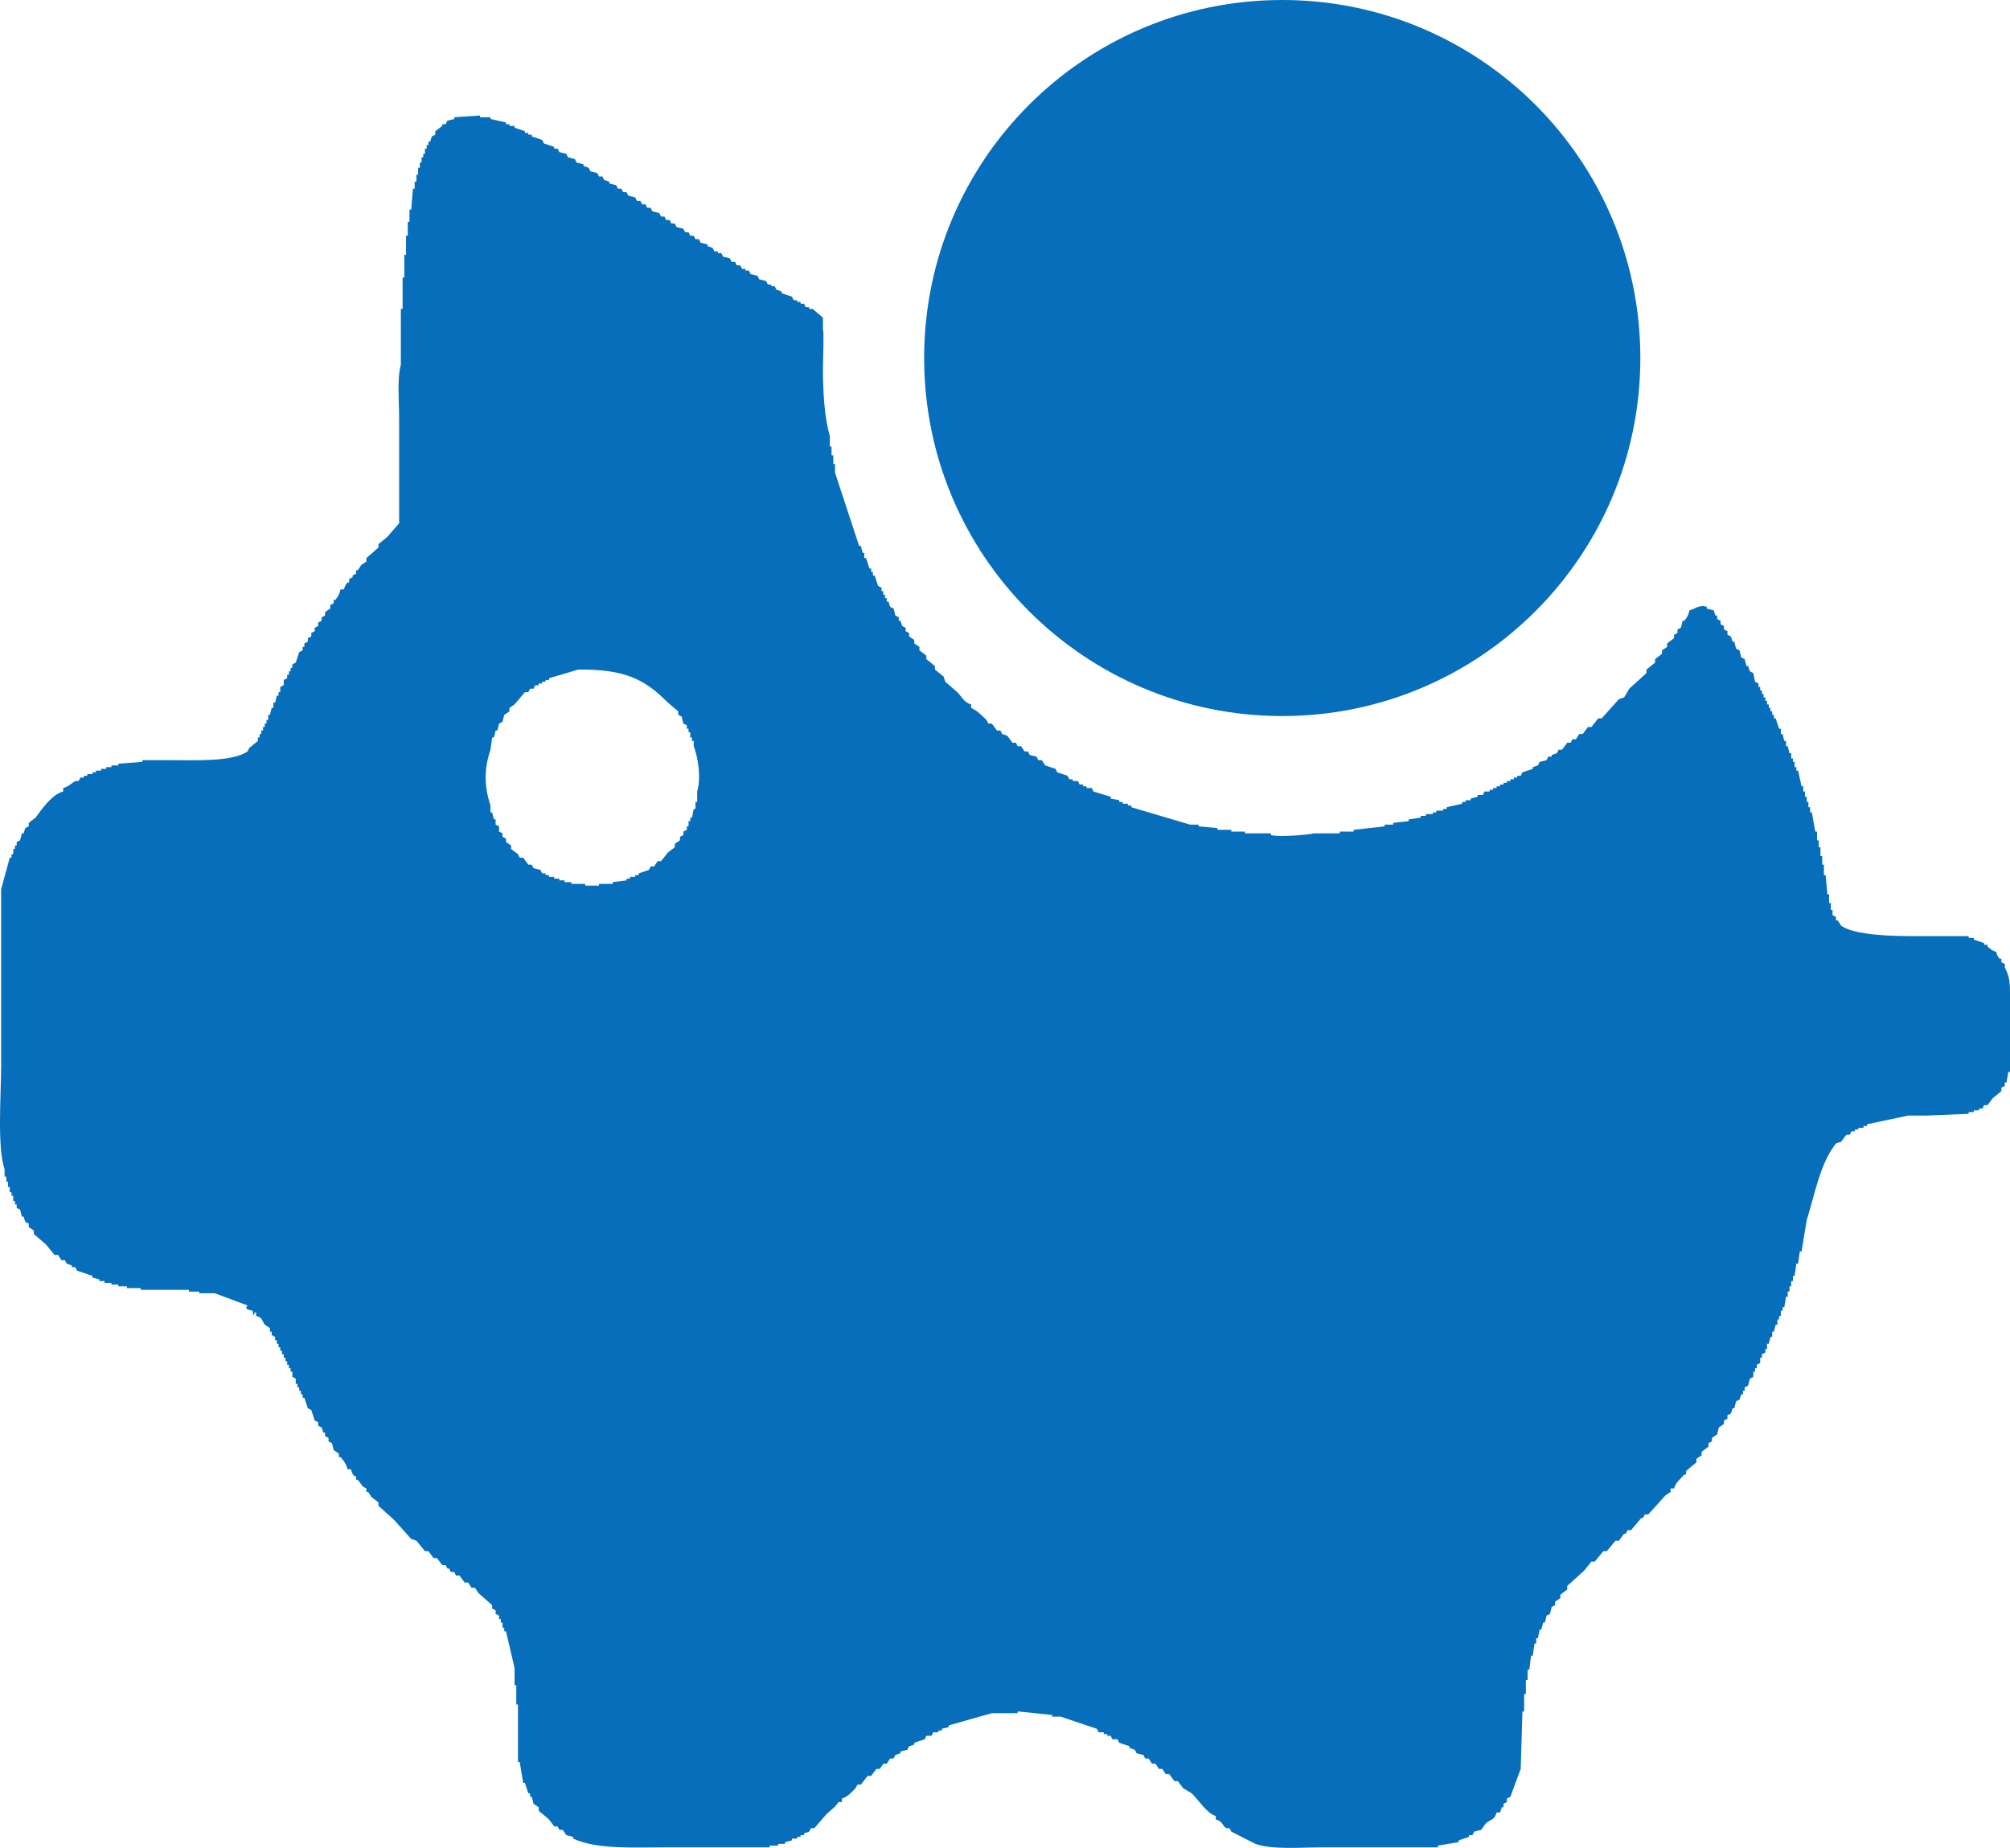 <?xml version="1.0" encoding="UTF-8"?>
<svg width="139.2px" height="128px" viewBox="0 0 139.2 128" version="1.1" xmlns="http://www.w3.org/2000/svg" xmlns:xlink="http://www.w3.org/1999/xlink">
    <title>Group 12</title>
    <g id="Page-1" stroke="none" stroke-width="1" fill="none" fill-rule="evenodd">
        <g id="Group-11" transform="translate(-0, 0)" fill="#066EBA">
            <path d="M138.842,67.016 L138.842,66.775 C138.761,66.736 138.684,66.693 138.603,66.654 L138.603,66.412 L138.483,66.412 C138.343,66.231 138.318,66.199 138.244,65.929 C137.932,65.844 137.861,65.741 137.647,65.567 L137.647,65.446 L137.408,65.446 L137.408,65.325 C137.173,65.247 136.934,65.165 136.695,65.087 L136.695,64.966 L136.337,64.966 L136.337,64.845 L134.071,64.845 C132.068,64.845 128.635,64.927 127.508,64.12 C127.427,63.999 127.346,63.879 127.269,63.758 L127.149,63.758 L127.149,63.516 C127.069,63.477 126.991,63.434 126.91,63.395 L126.91,63.033 L126.791,63.033 L126.791,62.549 L126.672,62.549 L126.672,61.949 L126.552,61.949 C126.513,61.505 126.471,61.06 126.433,60.62 L126.313,60.62 L126.313,59.895 L126.194,59.895 L126.194,59.294 L126.074,59.294 L126.074,58.69 L125.955,58.69 L125.955,58.207 L125.835,58.207 L125.835,57.603 L125.716,57.603 C125.639,57.162 125.558,56.718 125.477,56.274 L125.358,56.274 L125.358,55.915 L125.238,55.915 L125.238,55.552 L125.122,55.552 L125.122,55.19 L125.003,55.19 L125.003,54.827 L124.883,54.827 L124.883,54.465 L124.764,54.465 C124.683,54.102 124.602,53.74 124.525,53.377 L124.405,53.377 L124.405,53.139 L124.286,53.139 L124.286,52.773 L124.167,52.773 L124.167,52.535 L124.047,52.535 L124.047,52.173 L123.928,52.173 C123.889,52.009 123.847,51.849 123.808,51.689 L123.689,51.689 L123.689,51.327 L123.569,51.327 C123.531,51.167 123.488,51.007 123.45,50.844 L123.33,50.844 L123.33,50.481 L123.211,50.481 C123.13,50.239 123.053,49.998 122.972,49.76 L122.853,49.76 L122.853,49.518 L122.733,49.518 L122.733,49.276 L122.614,49.276 L122.614,49.035 L122.494,49.035 L122.494,48.793 L122.375,48.793 L122.375,48.551 L122.259,48.551 L122.259,48.31 L122.136,48.31 L122.136,48.068 L122.02,48.068 L122.02,47.826 L121.9,47.826 L121.9,47.585 L121.781,47.585 L121.781,47.343 C121.7,47.304 121.619,47.265 121.542,47.222 C121.5,47.023 121.461,46.821 121.423,46.622 C121.342,46.579 121.265,46.54 121.184,46.501 C121.145,46.38 121.103,46.259 121.064,46.138 L120.945,46.138 C120.906,45.975 120.864,45.815 120.825,45.655 C120.745,45.616 120.667,45.573 120.586,45.534 C120.548,45.374 120.506,45.211 120.467,45.051 C120.386,45.012 120.309,44.969 120.228,44.93 C120.189,44.77 120.151,44.61 120.109,44.447 L119.989,44.447 C119.951,44.326 119.912,44.205 119.87,44.088 C119.792,44.045 119.712,44.006 119.631,43.967 L119.631,43.722 C119.554,43.683 119.473,43.644 119.392,43.605 L119.392,43.363 C119.315,43.324 119.234,43.281 119.157,43.242 L119.157,43 C119.076,42.958 118.995,42.919 118.918,42.88 L118.918,42.638 L118.798,42.638 C118.756,42.517 118.717,42.396 118.679,42.276 C118.517,42.236 118.359,42.194 118.201,42.155 L118.201,42.034 C117.695,41.856 117.34,42.201 117.006,42.276 C116.933,42.617 116.824,42.773 116.648,43 L116.529,43 C116.49,43.16 116.451,43.324 116.409,43.484 C116.332,43.523 116.251,43.562 116.17,43.605 L116.17,43.846 C116.093,43.885 116.012,43.924 115.935,43.967 L115.935,44.205 C115.773,44.326 115.615,44.447 115.457,44.568 L115.457,44.809 C115.338,44.891 115.218,44.969 115.099,45.051 L115.099,45.293 C114.941,45.413 114.779,45.534 114.621,45.655 L114.621,45.897 C114.421,46.057 114.224,46.217 114.024,46.38 L114.024,46.622 C113.627,46.981 113.23,47.343 112.833,47.706 C112.713,47.908 112.594,48.111 112.474,48.31 C112.355,48.349 112.235,48.391 112.116,48.431 C111.719,48.875 111.318,49.315 110.921,49.76 L110.682,49.76 C110.524,49.959 110.366,50.161 110.208,50.36 L109.969,50.36 C109.85,50.524 109.73,50.684 109.611,50.844 L109.372,50.844 C109.291,50.964 109.214,51.085 109.133,51.206 L108.894,51.206 C108.856,51.288 108.813,51.366 108.775,51.448 L108.536,51.448 C108.416,51.608 108.297,51.771 108.177,51.931 L107.939,51.931 C107.9,52.009 107.861,52.091 107.819,52.173 C107.7,52.212 107.58,52.251 107.461,52.293 L107.461,52.414 L107.222,52.414 C107.183,52.492 107.145,52.574 107.106,52.656 C106.944,52.695 106.786,52.734 106.628,52.773 C106.586,52.855 106.547,52.937 106.509,53.018 C106.389,53.057 106.27,53.097 106.15,53.139 L106.15,53.257 C105.911,53.338 105.672,53.42 105.434,53.498 C105.395,53.58 105.356,53.662 105.314,53.74 L105.075,53.74 L105.075,53.861 L104.836,53.861 L104.836,53.981 L104.597,53.981 L104.597,54.102 L104.359,54.102 L104.359,54.223 L104.123,54.223 L104.123,54.344 L103.884,54.344 L103.884,54.465 L103.645,54.465 L103.645,54.586 L103.406,54.586 L103.406,54.706 L103.167,54.706 L103.167,54.827 L102.809,54.827 C102.77,54.905 102.728,54.987 102.69,55.069 L102.331,55.069 L102.331,55.19 C102.173,55.229 102.015,55.268 101.854,55.311 L101.854,55.431 L101.495,55.431 L101.495,55.552 L101.26,55.552 L101.26,55.673 C100.901,55.751 100.543,55.833 100.185,55.915 L100.185,56.036 L99.946,56.036 L99.946,56.153 L99.468,56.153 L99.468,56.274 L99.229,56.274 L99.229,56.394 L98.751,56.394 L98.751,56.515 L98.393,56.515 L98.393,56.636 C98.115,56.679 97.838,56.718 97.56,56.757 L97.56,56.878 C97.202,56.917 96.844,56.959 96.485,56.999 L96.485,57.119 L95.888,57.119 L95.888,57.24 C95.171,57.322 94.458,57.4 93.741,57.482 L93.741,57.603 L92.786,57.603 L92.786,57.724 L90.997,57.724 C90.621,57.83 88.549,57.997 88.015,57.844 L88.015,57.724 L86.223,57.724 L86.223,57.603 L85.271,57.603 L85.271,57.482 L84.315,57.482 L84.315,57.361 C83.879,57.322 83.44,57.283 83.005,57.24 L83.005,57.119 L82.407,57.119 C81.055,56.718 79.702,56.316 78.349,55.915 L78.349,55.794 L78.111,55.794 L78.111,55.673 L77.752,55.673 L77.752,55.552 L77.513,55.552 L77.513,55.431 C77.317,55.389 77.116,55.35 76.92,55.311 L76.92,55.19 C76.519,55.069 76.122,54.948 75.725,54.827 C75.686,54.746 75.644,54.667 75.606,54.586 L75.247,54.586 L75.247,54.465 L75.008,54.465 L75.008,54.344 L74.769,54.344 C74.731,54.262 74.692,54.184 74.65,54.102 L74.295,54.102 L74.295,53.981 L74.056,53.981 C74.014,53.903 73.975,53.822 73.937,53.74 C73.698,53.662 73.459,53.58 73.22,53.498 C73.181,53.42 73.139,53.338 73.101,53.257 C72.862,53.178 72.623,53.097 72.384,53.018 C72.307,52.898 72.226,52.773 72.145,52.656 L71.906,52.656 C71.867,52.574 71.829,52.492 71.787,52.414 C71.629,52.372 71.47,52.333 71.309,52.293 C71.27,52.212 71.232,52.13 71.193,52.052 L70.954,52.052 C70.873,51.931 70.792,51.81 70.715,51.689 L70.476,51.689 C70.434,51.608 70.395,51.529 70.357,51.448 L70.118,51.448 C69.998,51.288 69.879,51.124 69.759,50.964 C69.64,50.925 69.521,50.886 69.401,50.844 C69.362,50.765 69.32,50.684 69.282,50.602 L69.043,50.602 C68.923,50.442 68.804,50.282 68.684,50.119 L68.449,50.119 C68.407,50.04 68.368,49.959 68.326,49.877 C68.003,49.568 67.687,49.23 67.254,49.035 L67.254,48.793 C66.759,48.662 66.608,48.26 66.299,47.947 C66.021,47.706 65.744,47.464 65.463,47.222 C65.424,47.101 65.385,46.981 65.347,46.863 C65.146,46.7 64.946,46.54 64.749,46.38 L64.749,46.138 C64.549,45.975 64.352,45.815 64.152,45.655 L64.152,45.413 C63.994,45.293 63.832,45.172 63.674,45.051 L63.674,44.809 C63.555,44.731 63.435,44.649 63.316,44.568 L63.316,44.326 C63.197,44.248 63.077,44.166 62.958,44.088 L62.958,43.846 C62.88,43.804 62.8,43.765 62.719,43.722 L62.719,43.484 C62.641,43.441 62.561,43.402 62.48,43.363 C62.441,43.242 62.403,43.121 62.36,43 L62.244,43 L62.244,42.759 C62.164,42.72 62.083,42.677 62.006,42.638 C61.963,42.478 61.925,42.315 61.886,42.155 C61.805,42.116 61.724,42.073 61.647,42.034 C61.605,41.913 61.566,41.792 61.528,41.671 L61.408,41.671 L61.408,41.43 L61.289,41.43 L61.289,41.188 L61.169,41.188 L61.169,40.946 L61.05,40.946 L61.05,40.708 C60.969,40.666 60.892,40.627 60.811,40.588 C60.73,40.346 60.653,40.104 60.572,39.863 L60.453,39.863 L60.453,39.621 L60.333,39.621 L60.333,39.379 L60.214,39.379 C60.136,39.138 60.056,38.896 59.975,38.654 L59.855,38.654 L59.855,38.292 L59.736,38.292 C59.697,38.132 59.659,37.972 59.617,37.812 L59.497,37.812 C58.942,36.121 58.387,34.432 57.828,32.741 L57.828,32.137 L57.709,32.137 L57.709,31.536 L57.589,31.536 L57.589,30.932 L57.47,30.932 L57.47,30.207 C57.09,28.914 56.992,27.137 56.992,25.498 C56.992,24.884 57.08,22.99 56.992,22.844 L56.992,22.002 C56.753,21.799 56.514,21.6 56.275,21.397 L56.04,21.397 L56.04,21.277 L55.801,21.277 C55.759,21.195 55.72,21.117 55.682,21.035 L55.443,21.035 L55.443,20.914 L55.204,20.914 L55.204,20.793 L54.965,20.793 C54.926,20.712 54.884,20.633 54.845,20.552 C54.607,20.474 54.368,20.392 54.129,20.31 L54.129,20.189 C54.009,20.15 53.89,20.111 53.77,20.068 C53.732,19.99 53.693,19.908 53.651,19.827 L53.412,19.827 L53.412,19.709 L53.177,19.709 C53.134,19.628 53.096,19.546 53.057,19.468 C52.896,19.425 52.737,19.386 52.579,19.347 C52.537,19.265 52.499,19.184 52.46,19.105 C52.302,19.063 52.14,19.024 51.982,18.985 C51.943,18.903 51.901,18.825 51.863,18.743 L51.624,18.743 L51.624,18.622 L51.385,18.622 C51.346,18.54 51.304,18.462 51.265,18.38 L51.026,18.38 C50.988,18.299 50.949,18.22 50.907,18.139 L50.668,18.139 C50.629,18.057 50.591,17.979 50.549,17.897 C50.391,17.858 50.232,17.815 50.074,17.776 C50.032,17.695 49.994,17.616 49.955,17.535 L49.716,17.535 L49.716,17.414 L49.477,17.414 C49.438,17.336 49.396,17.254 49.358,17.172 C49.238,17.133 49.119,17.094 48.999,17.051 L48.999,16.93 C48.841,16.891 48.68,16.852 48.521,16.813 C48.483,16.731 48.444,16.65 48.402,16.568 L48.163,16.568 C48.124,16.49 48.086,16.408 48.044,16.33 L47.805,16.33 C47.766,16.248 47.727,16.166 47.685,16.088 L47.446,16.088 C47.408,16.007 47.369,15.925 47.327,15.847 C47.169,15.804 47.011,15.765 46.853,15.726 C46.81,15.644 46.772,15.566 46.733,15.484 L46.494,15.484 C46.452,15.402 46.413,15.324 46.375,15.242 L46.136,15.242 C46.097,15.161 46.055,15.083 46.016,15.001 L45.778,15.001 C45.739,14.919 45.697,14.841 45.658,14.759 C45.5,14.72 45.342,14.681 45.18,14.638 C45.142,14.56 45.103,14.478 45.061,14.397 L44.822,14.397 C44.783,14.318 44.745,14.237 44.703,14.155 L44.464,14.155 C44.425,14.077 44.386,13.995 44.348,13.913 L44.109,13.913 C44.067,13.835 44.028,13.753 43.989,13.672 C43.828,13.633 43.67,13.594 43.511,13.551 C43.469,13.473 43.431,13.391 43.392,13.313 L43.153,13.313 C43.114,13.231 43.072,13.149 43.034,13.071 L42.795,13.071 C42.756,12.989 42.714,12.908 42.675,12.829 C42.517,12.787 42.356,12.748 42.198,12.709 L42.198,12.588 C42.078,12.549 41.959,12.506 41.839,12.467 C41.801,12.385 41.762,12.304 41.72,12.225 L41.481,12.225 C41.442,12.144 41.404,12.065 41.361,11.984 C41.203,11.945 41.045,11.906 40.887,11.863 C40.845,11.781 40.806,11.703 40.768,11.621 C40.648,11.582 40.529,11.539 40.409,11.5 L40.409,11.38 C40.251,11.34 40.09,11.301 39.931,11.259 C39.893,11.181 39.851,11.099 39.812,11.017 C39.654,10.978 39.492,10.939 39.334,10.896 C39.296,10.818 39.253,10.736 39.215,10.655 C39.057,10.616 38.899,10.576 38.737,10.537 C38.698,10.456 38.66,10.374 38.617,10.296 L38.379,10.296 L38.379,10.175 C38.143,10.093 37.904,10.011 37.665,9.933 C37.623,9.851 37.585,9.77 37.546,9.692 C37.307,9.61 37.068,9.528 36.829,9.45 L36.829,9.329 L36.59,9.329 L36.59,9.208 L36.351,9.208 L36.351,9.087 C36.112,9.006 35.874,8.928 35.635,8.846 L35.635,8.725 L35.28,8.725 L35.28,8.604 L35.041,8.604 L35.041,8.483 C34.683,8.405 34.324,8.323 33.966,8.242 L33.966,8.121 L33.249,8.121 L33.249,8 C32.652,8.043 32.058,8.082 31.461,8.121 L31.461,8.242 C31.299,8.284 31.141,8.323 30.983,8.362 C30.944,8.444 30.902,8.526 30.864,8.604 L30.625,8.604 L30.625,8.725 C30.467,8.846 30.305,8.967 30.147,9.087 L30.147,9.329 C30.07,9.368 29.989,9.407 29.908,9.45 C29.869,9.571 29.831,9.692 29.789,9.812 L29.669,9.812 L29.669,10.054 L29.55,10.054 L29.55,10.296 L29.43,10.296 L29.43,10.655 L29.311,10.655 L29.311,10.896 L29.195,10.896 L29.195,11.259 L29.075,11.259 L29.075,11.621 L28.956,11.621 L28.956,12.105 L28.836,12.105 L28.836,12.588 L28.717,12.588 L28.717,13.071 L28.597,13.071 C28.555,13.551 28.517,14.034 28.478,14.518 L28.359,14.518 L28.359,15.363 L28.239,15.363 L28.239,16.33 L28.12,16.33 L28.12,17.655 L28,17.655 L28,19.226 L27.881,19.226 L27.881,21.397 L27.761,21.397 L27.761,25.26 C27.491,26.231 27.642,27.819 27.642,28.999 L27.642,36.241 C27.364,36.565 27.087,36.885 26.806,37.208 C26.609,37.368 26.409,37.528 26.208,37.691 L26.208,37.929 C25.931,38.171 25.653,38.413 25.376,38.654 L25.376,38.896 C25.256,38.978 25.137,39.059 25.017,39.138 C24.937,39.258 24.859,39.379 24.779,39.5 L24.659,39.5 L24.659,39.742 C24.578,39.781 24.501,39.823 24.42,39.863 L24.42,39.983 C24.343,40.022 24.262,40.062 24.181,40.104 L24.181,40.346 L24.062,40.346 C23.925,40.524 23.893,40.559 23.823,40.826 L23.584,40.826 C23.51,41.167 23.405,41.327 23.229,41.551 L23.11,41.551 L23.11,41.792 C23.029,41.835 22.948,41.874 22.871,41.913 L22.871,42.155 C22.751,42.236 22.632,42.315 22.512,42.396 L22.512,42.638 C22.432,42.677 22.351,42.72 22.274,42.759 L22.274,43 C22.193,43.04 22.115,43.079 22.035,43.121 L22.035,43.363 C21.954,43.402 21.877,43.441 21.796,43.484 L21.796,43.722 C21.715,43.765 21.638,43.804 21.557,43.846 L21.557,44.088 C21.476,44.127 21.399,44.166 21.318,44.205 L21.318,44.447 C21.241,44.49 21.16,44.529 21.079,44.568 L21.079,44.809 L20.96,44.809 L20.96,45.051 C20.882,45.09 20.801,45.133 20.721,45.172 C20.643,45.413 20.563,45.655 20.482,45.897 C20.404,45.936 20.324,45.975 20.246,46.018 L20.246,46.259 L20.127,46.259 L20.127,46.501 L20.007,46.501 L20.007,46.743 L19.888,46.743 L19.888,46.981 C19.807,47.023 19.726,47.062 19.649,47.101 L19.649,47.464 C19.568,47.507 19.487,47.546 19.41,47.585 L19.41,47.947 L19.291,47.947 L19.291,48.189 L19.171,48.189 C19.133,48.349 19.09,48.512 19.052,48.672 L18.932,48.672 L18.932,49.035 L18.813,49.035 C18.774,49.195 18.732,49.355 18.693,49.518 L18.574,49.518 L18.574,49.877 L18.455,49.877 L18.455,50.119 L18.335,50.119 L18.335,50.36 L18.216,50.36 L18.216,50.602 L18.096,50.602 L18.096,50.844 L17.977,50.844 L17.977,51.085 L17.857,51.085 L17.857,51.327 C17.661,51.487 17.46,51.65 17.264,51.81 C17.221,51.892 17.183,51.97 17.144,52.052 C16.062,52.784 13.582,52.652 11.772,52.656 L9.865,52.656 L9.865,52.773 C9.306,52.816 8.751,52.855 8.196,52.898 L8.196,53.018 L7.718,53.018 L7.718,53.139 L7.36,53.139 L7.36,53.257 L7.001,53.257 L7.001,53.377 L6.643,53.377 L6.643,53.498 L6.404,53.498 L6.404,53.619 L6.046,53.619 L6.046,53.74 L5.807,53.74 L5.807,53.861 L5.568,53.861 C5.529,53.942 5.49,54.021 5.448,54.102 L5.213,54.102 C4.932,54.262 4.742,54.493 4.377,54.586 L4.377,54.827 C3.611,55.016 2.891,56.046 2.466,56.636 C2.307,56.757 2.149,56.878 1.991,56.999 L1.991,57.24 C1.91,57.283 1.83,57.322 1.752,57.361 C1.71,57.482 1.671,57.603 1.633,57.724 L1.513,57.724 C1.471,57.883 1.433,58.047 1.394,58.207 C1.313,58.246 1.236,58.285 1.155,58.328 L1.155,58.569 L1.036,58.569 L1.036,58.811 L0.916,58.811 L0.916,59.17 L0.797,59.17 L0.797,59.412 L0.677,59.412 C0.477,60.136 0.28,60.861 0.08,61.586 L0.08,73.776 C0.08,75.894 -0.212,79.376 0.319,81.015 L0.319,81.498 L0.438,81.498 L0.438,81.86 L0.558,81.86 L0.558,82.223 L0.677,82.223 L0.677,82.585 L0.797,82.585 L0.797,82.827 L0.916,82.827 L0.916,83.189 L1.036,83.189 L1.036,83.428 L1.155,83.428 L1.155,83.669 C1.236,83.712 1.313,83.751 1.394,83.79 C1.433,83.953 1.471,84.113 1.513,84.273 L1.633,84.273 C1.671,84.394 1.71,84.515 1.752,84.636 C1.83,84.675 1.91,84.718 1.991,84.757 L1.991,84.998 C2.111,85.08 2.23,85.158 2.346,85.24 L2.346,85.482 C2.627,85.723 2.905,85.965 3.182,86.203 C3.382,86.445 3.579,86.686 3.779,86.928 L4.018,86.928 C4.099,87.049 4.176,87.17 4.257,87.29 L4.496,87.29 C4.535,87.372 4.573,87.45 4.616,87.532 C4.735,87.571 4.855,87.614 4.974,87.653 L4.974,87.774 L5.213,87.774 C5.252,87.855 5.29,87.934 5.332,88.015 C5.687,88.136 6.046,88.257 6.404,88.378 L6.404,88.499 C6.562,88.538 6.724,88.58 6.882,88.619 L6.882,88.74 L7.24,88.74 L7.24,88.861 L7.718,88.861 L7.718,88.982 L8.196,88.982 L8.196,89.103 L8.789,89.103 L8.789,89.224 L9.745,89.224 L9.745,89.344 L13.086,89.344 L13.086,89.465 L13.803,89.465 L13.803,89.583 L14.875,89.583 C15.63,89.867 16.389,90.148 17.144,90.428 C16.912,90.695 17.214,90.723 17.499,90.791 C17.499,90.791 17.517,91.26 17.618,91.032 L17.618,90.912 L17.738,90.912 L17.738,91.153 C18.198,91.274 18.103,91.427 18.335,91.757 C18.455,91.836 18.574,91.917 18.693,91.999 L18.693,92.241 L18.813,92.241 L18.813,92.479 C18.894,92.521 18.971,92.561 19.052,92.6 L19.052,92.841 L19.171,92.841 L19.171,93.083 L19.291,93.083 L19.291,93.325 L19.41,93.325 L19.41,93.566 L19.53,93.566 L19.53,93.808 L19.649,93.808 L19.649,94.05 L19.769,94.05 L19.769,94.291 L19.888,94.291 L19.888,94.533 L20.007,94.533 L20.007,94.775 L20.127,94.775 L20.127,95.016 L20.246,95.016 L20.246,95.375 C20.324,95.418 20.404,95.457 20.482,95.496 L20.482,95.858 L20.601,95.858 L20.601,96.1 L20.721,96.1 L20.721,96.342 L20.84,96.342 L20.84,96.583 L20.96,96.583 L20.96,96.825 L21.079,96.825 C21.16,97.067 21.241,97.308 21.318,97.55 C21.399,97.589 21.476,97.632 21.557,97.671 C21.638,97.912 21.715,98.154 21.796,98.396 C21.877,98.435 21.954,98.474 22.035,98.517 L22.035,98.755 C22.115,98.797 22.193,98.836 22.274,98.875 C22.312,98.996 22.351,99.117 22.393,99.238 L22.512,99.238 L22.512,99.48 C22.59,99.519 22.671,99.561 22.751,99.6 L22.751,99.842 C22.829,99.881 22.909,99.924 22.99,99.963 C23.029,100.123 23.068,100.286 23.11,100.446 C23.229,100.528 23.345,100.606 23.465,100.688 L23.465,100.93 L23.584,100.93 C23.798,101.193 23.981,101.367 24.062,101.772 L24.301,101.772 C24.375,102.042 24.399,102.077 24.54,102.255 L24.659,102.255 L24.659,102.497 L24.779,102.497 C24.898,102.66 25.017,102.82 25.137,102.98 C25.218,103.019 25.295,103.062 25.376,103.101 L25.376,103.343 L25.495,103.343 C25.573,103.463 25.653,103.584 25.734,103.705 C25.892,103.826 26.05,103.947 26.208,104.067 L26.208,104.306 C26.567,104.629 26.925,104.952 27.284,105.272 C27.681,105.716 28.081,106.157 28.478,106.601 C28.597,106.64 28.717,106.679 28.836,106.722 C29.033,106.964 29.233,107.205 29.43,107.447 L29.669,107.447 C29.789,107.607 29.908,107.767 30.027,107.927 L30.266,107.927 C30.386,108.09 30.505,108.25 30.625,108.41 L30.864,108.41 C30.902,108.492 30.944,108.57 30.983,108.652 L31.102,108.652 C31.141,108.733 31.183,108.812 31.222,108.893 L31.461,108.893 C31.499,108.975 31.538,109.053 31.58,109.135 L31.819,109.135 C31.939,109.295 32.058,109.458 32.178,109.618 L32.413,109.618 C32.494,109.739 32.575,109.86 32.652,109.981 L32.891,109.981 C32.972,110.102 33.052,110.222 33.13,110.343 C33.449,110.624 33.766,110.905 34.085,111.186 L34.085,111.427 C34.166,111.466 34.243,111.509 34.324,111.548 L34.324,111.79 C34.401,111.829 34.482,111.871 34.563,111.91 L34.563,112.152 L34.683,112.152 L34.683,112.394 L34.802,112.394 L34.802,112.756 L34.921,112.756 L34.921,112.998 L35.041,112.998 C35.238,113.844 35.438,114.686 35.635,115.532 L35.635,116.736 L35.754,116.736 L35.754,118.066 L35.874,118.066 L35.874,122.049 L35.993,122.049 C36.074,122.529 36.155,123.012 36.232,123.496 L36.351,123.496 C36.432,123.737 36.509,123.979 36.59,124.221 L36.71,124.221 L36.71,124.462 L36.829,124.462 C36.868,124.622 36.91,124.782 36.949,124.946 C37.068,125.024 37.188,125.105 37.307,125.187 L37.307,125.429 C37.546,125.628 37.785,125.83 38.024,126.029 C38.143,126.193 38.259,126.353 38.379,126.513 L38.617,126.513 C38.66,126.594 38.698,126.673 38.737,126.754 L38.976,126.754 C39.057,126.875 39.137,126.996 39.215,127.117 C39.373,127.156 39.534,127.199 39.693,127.238 L39.693,127.358 C41.365,128.119 43.817,127.963 46.255,127.963 L53.296,127.963 L53.296,127.842 L53.89,127.842 L53.89,127.721 L54.368,127.721 L54.368,127.6 C54.526,127.561 54.687,127.518 54.845,127.479 L54.845,127.358 L55.204,127.358 L55.204,127.238 L55.443,127.238 L55.443,127.117 L55.682,127.117 L55.682,126.996 C55.801,126.957 55.921,126.914 56.04,126.875 C56.079,126.793 56.117,126.715 56.159,126.634 L56.398,126.634 C56.676,126.314 56.953,125.99 57.231,125.67 C57.516,125.383 57.856,125.191 58.067,124.825 L58.306,124.825 L58.306,124.583 C58.717,124.466 58.984,124.125 59.258,123.858 C59.3,123.776 59.339,123.698 59.378,123.616 L59.617,123.616 C59.778,123.417 59.936,123.215 60.094,123.012 L60.333,123.012 C60.453,122.852 60.572,122.692 60.692,122.529 L60.93,122.529 C61.011,122.412 61.089,122.291 61.169,122.17 L61.408,122.17 C61.486,122.049 61.566,121.928 61.647,121.808 L61.886,121.808 C61.925,121.726 61.963,121.648 62.006,121.566 C62.121,121.527 62.244,121.484 62.36,121.445 L62.36,121.324 C62.522,121.285 62.68,121.243 62.838,121.203 C62.88,121.122 62.919,121.044 62.958,120.962 C63.077,120.923 63.197,120.88 63.316,120.841 L63.316,120.72 C63.555,120.642 63.794,120.56 64.033,120.478 C64.071,120.4 64.114,120.319 64.152,120.237 L64.511,120.237 C64.549,120.159 64.588,120.077 64.63,119.995 L64.988,119.995 L64.988,119.874 L65.224,119.874 L65.224,119.754 C65.385,119.714 65.543,119.675 65.702,119.633 L65.702,119.515 C66.696,119.231 67.69,118.95 68.684,118.67 L70.357,118.67 L70.476,118.67 L70.476,118.549 C71.27,118.631 72.068,118.709 72.862,118.79 L72.862,118.911 L73.459,118.911 C74.292,119.192 75.128,119.473 75.964,119.754 C76.003,119.835 76.045,119.917 76.083,119.995 L76.442,119.995 L76.442,120.116 L76.681,120.116 L76.681,120.237 L76.92,120.237 C76.958,120.319 76.997,120.4 77.039,120.478 L77.394,120.478 C77.436,120.56 77.475,120.642 77.513,120.72 C77.752,120.802 77.991,120.88 78.23,120.962 L78.23,121.083 C78.349,121.122 78.469,121.164 78.588,121.203 C78.627,121.285 78.669,121.363 78.708,121.445 C78.866,121.484 79.028,121.527 79.186,121.566 C79.224,121.648 79.263,121.726 79.305,121.808 L79.544,121.808 C79.621,121.928 79.702,122.049 79.783,122.17 L80.022,122.17 C80.099,122.291 80.18,122.412 80.261,122.529 L80.496,122.529 C80.577,122.65 80.658,122.774 80.735,122.895 L80.974,122.895 C81.093,123.055 81.213,123.215 81.332,123.375 L81.571,123.375 C81.691,123.538 81.81,123.698 81.93,123.858 C82.13,123.979 82.327,124.1 82.527,124.221 C82.973,124.629 83.584,125.628 84.196,125.791 L84.196,126.029 C84.712,126.175 84.603,126.413 84.912,126.634 L85.151,126.634 C85.19,126.715 85.229,126.793 85.271,126.875 C85.826,127.156 86.384,127.44 86.94,127.721 C88.092,128.14 90.087,127.963 91.595,127.963 L99.587,127.963 L99.587,127.842 C100.065,127.76 100.543,127.682 101.021,127.6 L101.021,127.479 C101.26,127.398 101.495,127.319 101.734,127.238 L101.734,127.117 L101.973,127.117 C102.015,127.035 102.054,126.957 102.092,126.875 C102.254,126.836 102.412,126.793 102.57,126.754 C102.69,126.594 102.809,126.435 102.929,126.271 C103.283,126.015 103.512,126.044 103.645,125.55 L103.884,125.55 C103.923,125.429 103.962,125.308 104.004,125.187 L104.123,125.187 L104.123,124.946 C104.2,124.906 104.281,124.864 104.359,124.825 L104.359,124.583 C104.439,124.544 104.52,124.501 104.597,124.462 C104.836,123.819 105.075,123.176 105.314,122.529 C105.356,121.203 105.395,119.874 105.434,118.549 L105.553,118.549 L105.553,117.341 L105.672,117.341 L105.672,116.378 L105.792,116.378 L105.792,115.653 L105.911,115.653 C105.95,115.329 105.992,115.009 106.031,114.686 L106.15,114.686 C106.189,114.405 106.228,114.124 106.27,113.844 L106.389,113.844 L106.389,113.478 L106.509,113.478 C106.547,113.279 106.586,113.076 106.628,112.877 L106.748,112.877 C106.786,112.714 106.825,112.554 106.867,112.394 L106.986,112.394 C107.025,112.234 107.064,112.07 107.106,111.91 C107.183,111.871 107.264,111.829 107.341,111.79 C107.383,111.63 107.422,111.466 107.461,111.306 C107.542,111.267 107.622,111.228 107.7,111.186 L107.7,110.944 C107.819,110.866 107.939,110.784 108.058,110.702 L108.058,110.464 C108.22,110.343 108.378,110.222 108.536,110.102 L108.536,109.86 C108.933,109.498 109.33,109.135 109.73,108.773 C109.888,108.57 110.047,108.371 110.208,108.168 L110.444,108.168 C110.644,107.927 110.844,107.685 111.041,107.447 L111.28,107.447 C111.48,107.205 111.677,106.964 111.877,106.722 L112.116,106.722 C112.235,106.559 112.355,106.399 112.474,106.239 L112.594,106.239 L112.713,105.997 L112.952,105.997 L113.665,105.151 L113.785,105.151 C113.827,105.073 113.866,104.991 113.904,104.91 L114.143,104.91 C114.54,104.469 114.941,104.025 115.338,103.584 C115.457,103.502 115.577,103.424 115.696,103.343 L115.696,103.101 L115.935,103.101 C116.054,102.664 116.392,102.443 116.648,102.134 L116.768,102.134 L116.768,101.893 C117.006,101.694 117.245,101.491 117.484,101.292 L117.484,101.05 C117.604,100.969 117.723,100.887 117.843,100.809 L117.843,100.567 C118.001,100.446 118.162,100.325 118.32,100.205 L118.32,99.963 C118.398,99.924 118.478,99.881 118.559,99.842 L118.559,99.6 C118.679,99.519 118.798,99.441 118.918,99.359 C118.956,99.199 118.995,99.039 119.037,98.875 C119.157,98.797 119.273,98.716 119.392,98.634 L119.392,98.396 C119.473,98.353 119.554,98.314 119.631,98.275 L119.631,98.033 C119.712,97.991 119.792,97.952 119.87,97.912 C119.912,97.792 119.951,97.671 119.989,97.55 L120.109,97.55 C120.151,97.386 120.189,97.227 120.228,97.067 C120.309,97.028 120.386,96.985 120.467,96.946 C120.506,96.825 120.548,96.704 120.586,96.583 L120.706,96.583 L120.706,96.342 L120.825,96.342 L120.825,96.1 C120.906,96.061 120.983,96.018 121.064,95.979 C121.103,95.819 121.145,95.659 121.184,95.496 C121.265,95.457 121.342,95.418 121.423,95.375 L121.423,95.016 L121.542,95.016 L121.542,94.775 L121.662,94.775 L121.662,94.533 C121.739,94.49 121.82,94.451 121.9,94.412 L121.9,94.05 L122.02,94.05 L122.02,93.808 C122.097,93.769 122.178,93.726 122.259,93.687 L122.259,93.445 L122.375,93.445 L122.375,93.083 L122.494,93.083 C122.536,92.923 122.575,92.763 122.614,92.6 L122.733,92.6 L122.733,92.241 L122.853,92.241 C122.895,92.077 122.933,91.917 122.972,91.757 L123.091,91.757 L123.091,91.395 L123.211,91.395 L123.211,91.153 L123.33,91.153 L123.33,90.791 L123.45,90.791 L123.45,90.549 L123.569,90.549 C123.608,90.307 123.65,90.066 123.689,89.824 L123.808,89.824 L123.808,89.465 L123.928,89.465 L123.928,89.103 L124.047,89.103 L124.047,88.74 L124.167,88.74 L124.167,88.378 L124.286,88.378 C124.325,88.097 124.363,87.813 124.405,87.532 L124.525,87.532 C124.564,87.251 124.602,86.971 124.644,86.686 L124.764,86.686 C124.883,85.965 125.003,85.24 125.122,84.515 C125.719,82.614 126.043,80.606 127.149,79.206 C127.269,79.163 127.388,79.124 127.508,79.085 C127.627,78.925 127.747,78.761 127.866,78.602 L128.105,78.602 C128.144,78.52 128.182,78.442 128.221,78.36 L128.46,78.36 L128.46,78.239 L128.699,78.239 L128.699,78.118 L129.057,78.118 L129.057,77.997 L129.296,77.997 L129.296,77.877 C130.252,77.678 131.207,77.475 132.159,77.272 L133.473,77.272 C134.425,77.233 135.381,77.194 136.337,77.152 L136.337,77.034 L136.695,77.034 L136.695,76.914 L137.053,76.914 L137.053,76.793 L137.289,76.793 C137.331,76.711 137.37,76.629 137.408,76.551 L137.647,76.551 C137.767,76.388 137.886,76.228 138.005,76.068 C138.206,75.908 138.402,75.744 138.603,75.584 L138.603,75.343 C138.684,75.304 138.761,75.261 138.842,75.222 L138.842,74.98 L138.961,74.98 C139,74.739 139.042,74.497 139.081,74.255 L139.2,74.255 L139.2,68.704 C139.196,67.862 139.109,67.542 138.842,67.016 M48.283,54.827 L48.283,55.552 L48.163,55.552 L48.163,56.036 L48.044,56.036 C48.005,56.235 47.966,56.437 47.924,56.636 L47.805,56.636 L47.805,56.878 L47.685,56.878 L47.685,57.24 L47.566,57.24 L47.566,57.482 C47.489,57.521 47.408,57.564 47.327,57.603 L47.327,57.844 C47.25,57.883 47.169,57.926 47.092,57.965 L47.092,58.207 C46.972,58.285 46.853,58.367 46.733,58.448 L46.733,58.69 C46.572,58.811 46.413,58.932 46.255,59.049 C46.097,59.252 45.936,59.454 45.778,59.653 L45.539,59.653 C45.458,59.774 45.381,59.895 45.3,60.016 L45.061,60.016 C45.022,60.097 44.984,60.179 44.941,60.257 C44.703,60.339 44.464,60.417 44.228,60.499 L44.228,60.62 L43.989,60.62 L43.989,60.741 L43.631,60.741 L43.631,60.861 L43.392,60.861 L43.392,60.982 C43.072,61.021 42.756,61.06 42.436,61.103 L42.436,61.224 L41.481,61.224 L41.481,61.345 L40.529,61.345 L40.529,61.224 L39.573,61.224 L39.573,61.103 L39.095,61.103 L39.095,60.982 L38.737,60.982 L38.737,60.861 L38.379,60.861 L38.379,60.741 L38.024,60.741 L38.024,60.62 L37.785,60.62 L37.785,60.499 L37.546,60.499 C37.504,60.417 37.465,60.339 37.426,60.257 C37.265,60.218 37.107,60.179 36.949,60.136 C36.91,60.058 36.868,59.977 36.829,59.895 L36.59,59.895 C36.471,59.735 36.351,59.575 36.232,59.412 L35.993,59.412 C35.954,59.333 35.916,59.252 35.874,59.17 C35.715,59.049 35.557,58.932 35.396,58.811 L35.396,58.569 C35.28,58.488 35.157,58.406 35.041,58.328 L35.041,58.086 C34.96,58.047 34.879,58.004 34.802,57.965 L34.802,57.724 C34.721,57.684 34.64,57.642 34.563,57.603 L34.563,57.24 C34.482,57.201 34.401,57.162 34.324,57.119 L34.324,56.757 L34.205,56.757 C34.166,56.597 34.124,56.437 34.085,56.274 L33.966,56.274 L33.966,55.794 C33.523,54.443 33.523,53.271 33.966,51.931 C34.004,51.65 34.047,51.366 34.085,51.085 L34.205,51.085 C34.243,50.925 34.286,50.765 34.324,50.602 L34.444,50.602 C34.482,50.442 34.521,50.282 34.563,50.119 C34.64,50.079 34.721,50.04 34.802,49.998 C34.841,49.838 34.879,49.678 34.921,49.518 C35.041,49.436 35.157,49.355 35.28,49.276 L35.28,49.035 C35.396,48.953 35.515,48.875 35.635,48.793 C35.874,48.512 36.112,48.232 36.351,47.947 L36.59,47.947 C36.629,47.866 36.671,47.787 36.71,47.706 L36.949,47.706 C36.987,47.627 37.029,47.546 37.068,47.464 L37.307,47.464 L37.307,47.343 L37.546,47.343 L37.546,47.222 L37.785,47.222 L37.785,47.101 L38.024,47.101 L38.024,46.981 C38.698,46.782 39.373,46.579 40.051,46.38 C43.287,46.352 44.653,47.052 46.255,48.672 C46.494,48.875 46.733,49.074 46.972,49.276 L46.972,49.518 C47.049,49.557 47.13,49.596 47.207,49.639 C47.25,49.799 47.288,49.959 47.327,50.119 C47.408,50.161 47.489,50.2 47.566,50.239 L47.566,50.481 L47.685,50.481 L47.685,50.723 L47.805,50.723 L47.805,51.085 L47.924,51.085 L47.924,51.327 L48.044,51.327 L48.044,51.689 C48.342,52.475 48.567,53.825 48.283,54.827" id="Fill-5"></path>
            <path d="M88.8,49.6 C102.497,49.6 113.6,38.497 113.6,24.8 C113.6,11.103 102.497,0 88.8,0 C75.103,0 64,11.103 64,24.8 C64,38.497 75.103,49.6 88.8,49.6" id="Fill-9"></path>
        </g>
    </g>
</svg>